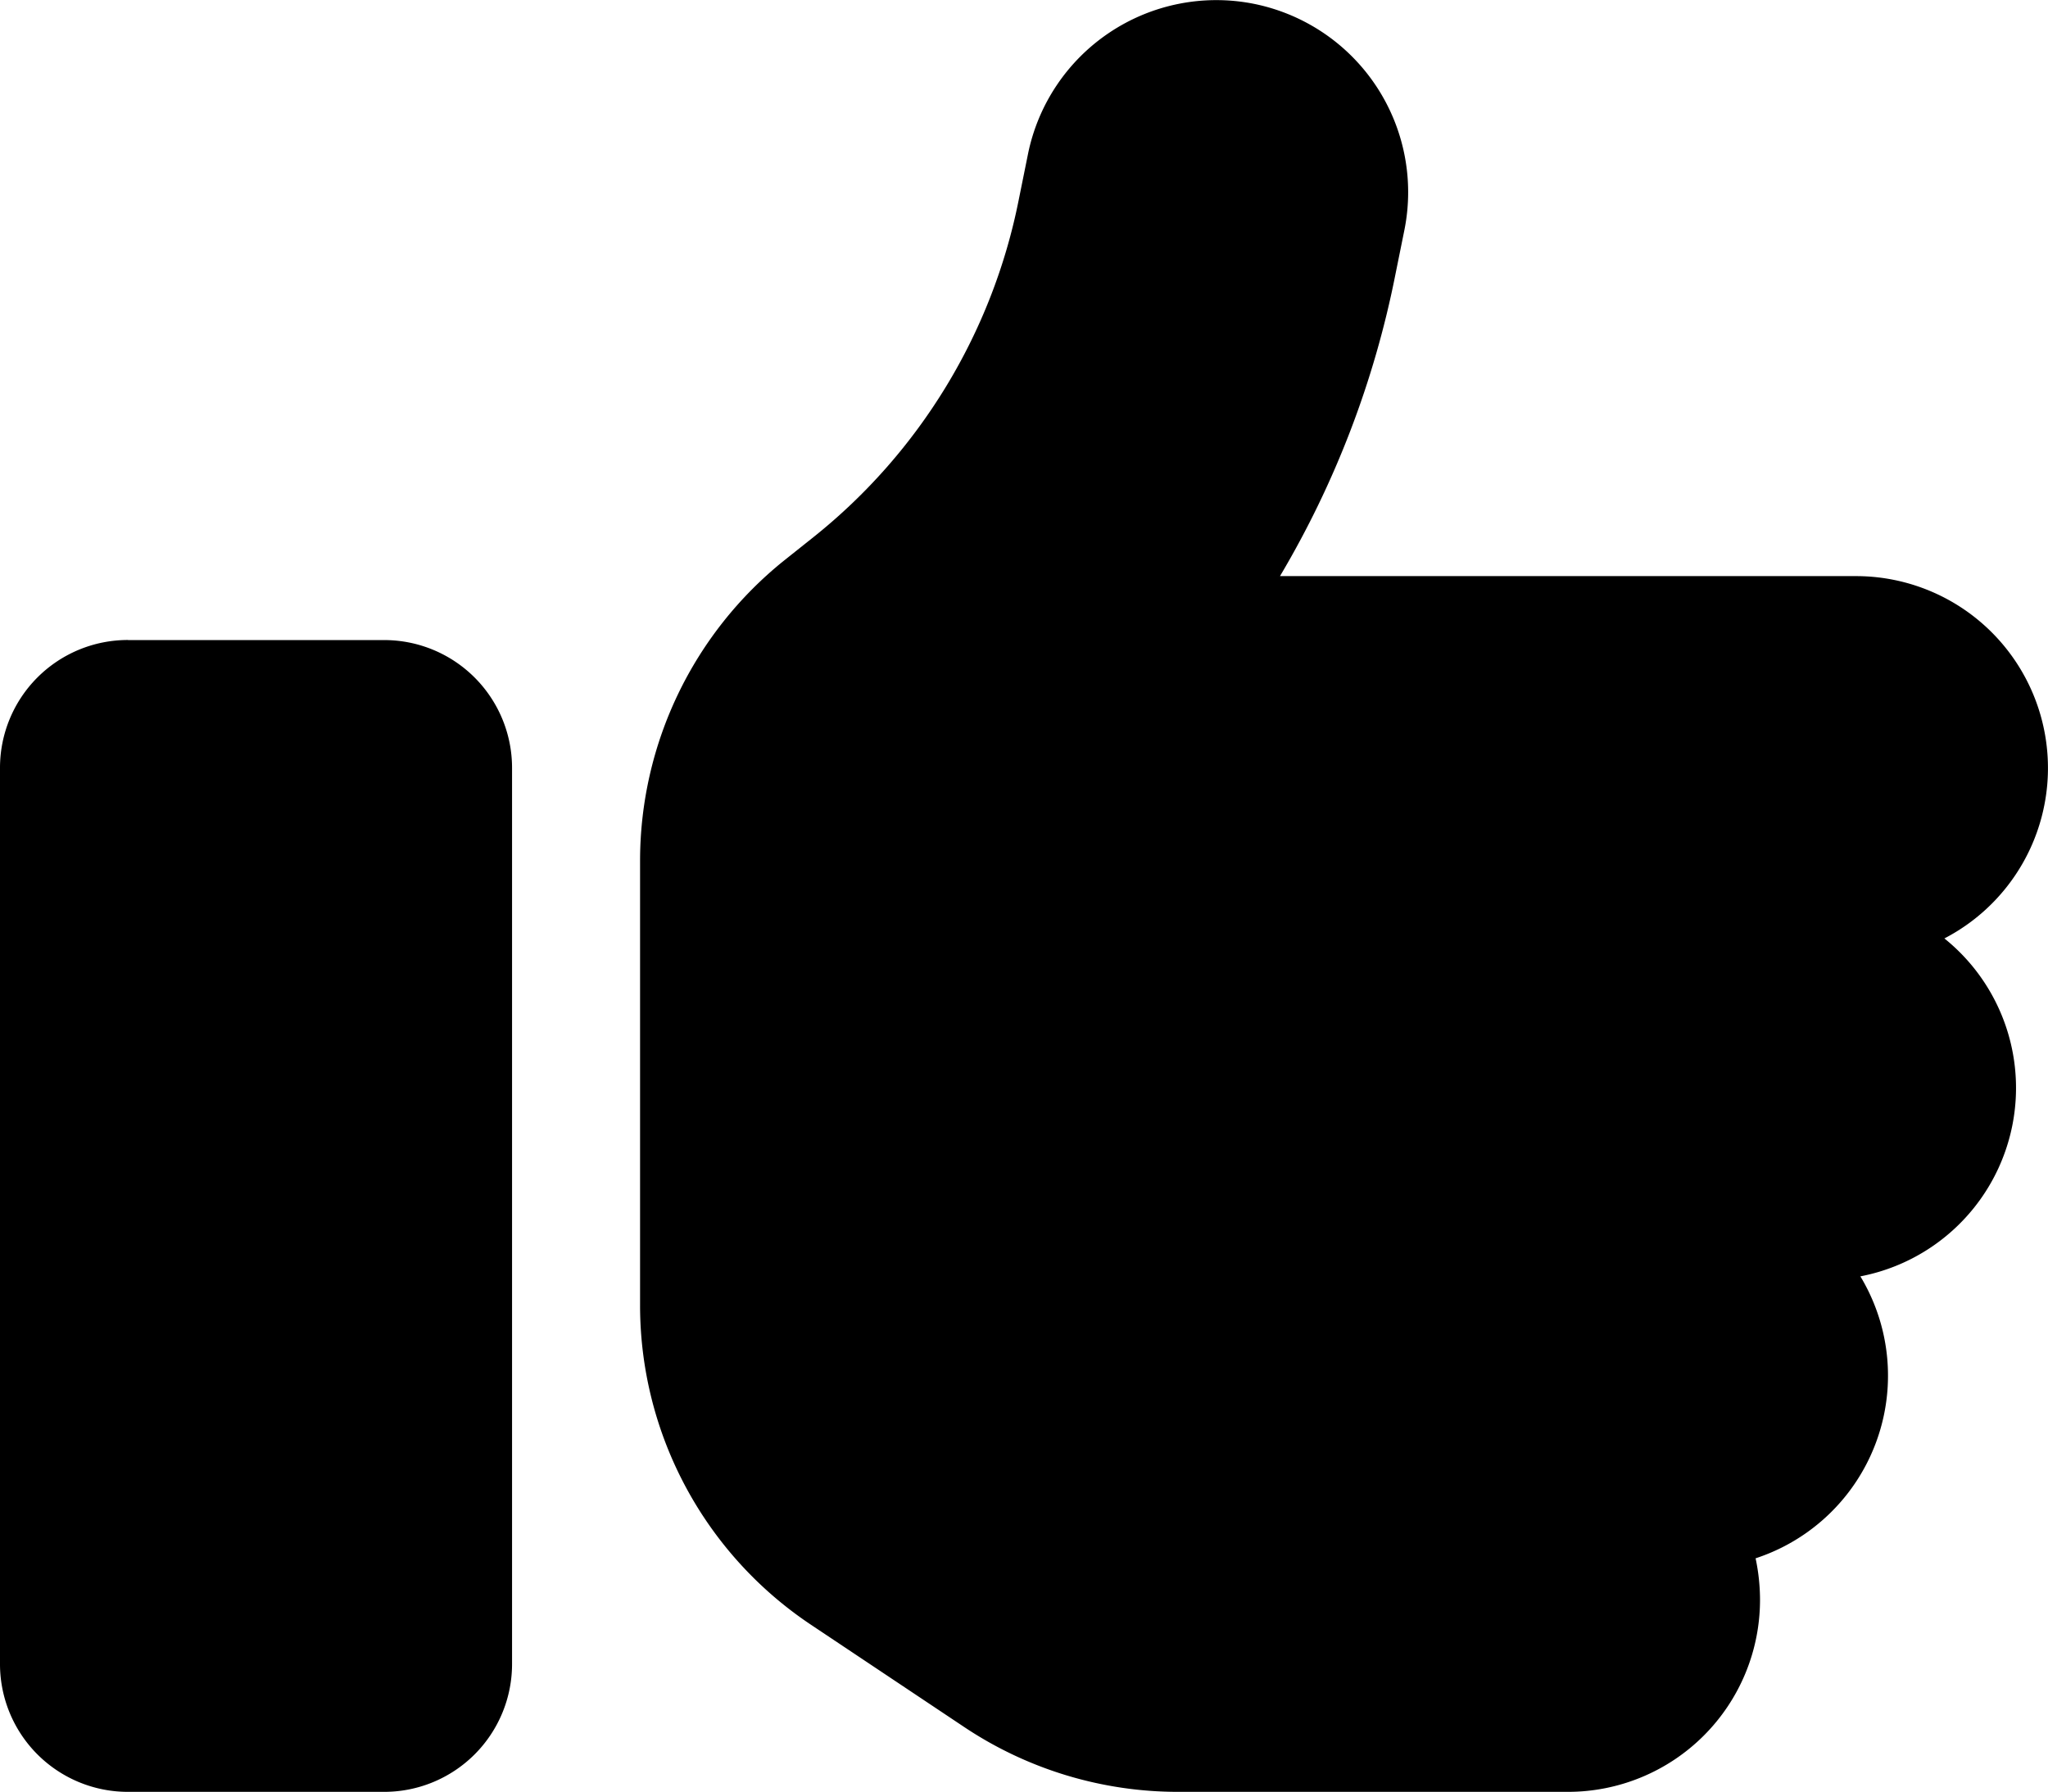 <svg xmlns="http://www.w3.org/2000/svg" width="28.205" height="24.682" viewBox="0 0 28.205 24.682">
  <path id="thumbs-up-solid" d="M17.265,32.012a2.647,2.647,0,0,1,2.077,3.113l-.127.628a13.133,13.133,0,0,1-1.587,4.143h7.933a2.644,2.644,0,0,1,1.217,4.991,2.643,2.643,0,0,1-1.157,4.655,2.648,2.648,0,0,1-1.443,3.884,2.767,2.767,0,0,1,.061.573,2.645,2.645,0,0,1-2.644,2.644H16.224a5.3,5.3,0,0,1-2.936-.887l-2.121-1.416a5.289,5.289,0,0,1-2.352-4.4V43.812A5.307,5.307,0,0,1,10.8,39.68l.408-.325a7.914,7.914,0,0,0,2.821-4.638l.127-.628A2.647,2.647,0,0,1,17.265,32.012Zm-15.5,8.765H5.289a1.761,1.761,0,0,1,1.763,1.763v12.34a1.761,1.761,0,0,1-1.763,1.763H1.763A1.761,1.761,0,0,1,0,54.879V42.539A1.761,1.761,0,0,1,1.763,40.776Z" transform="translate(0 -31.96)"/>
</svg>
